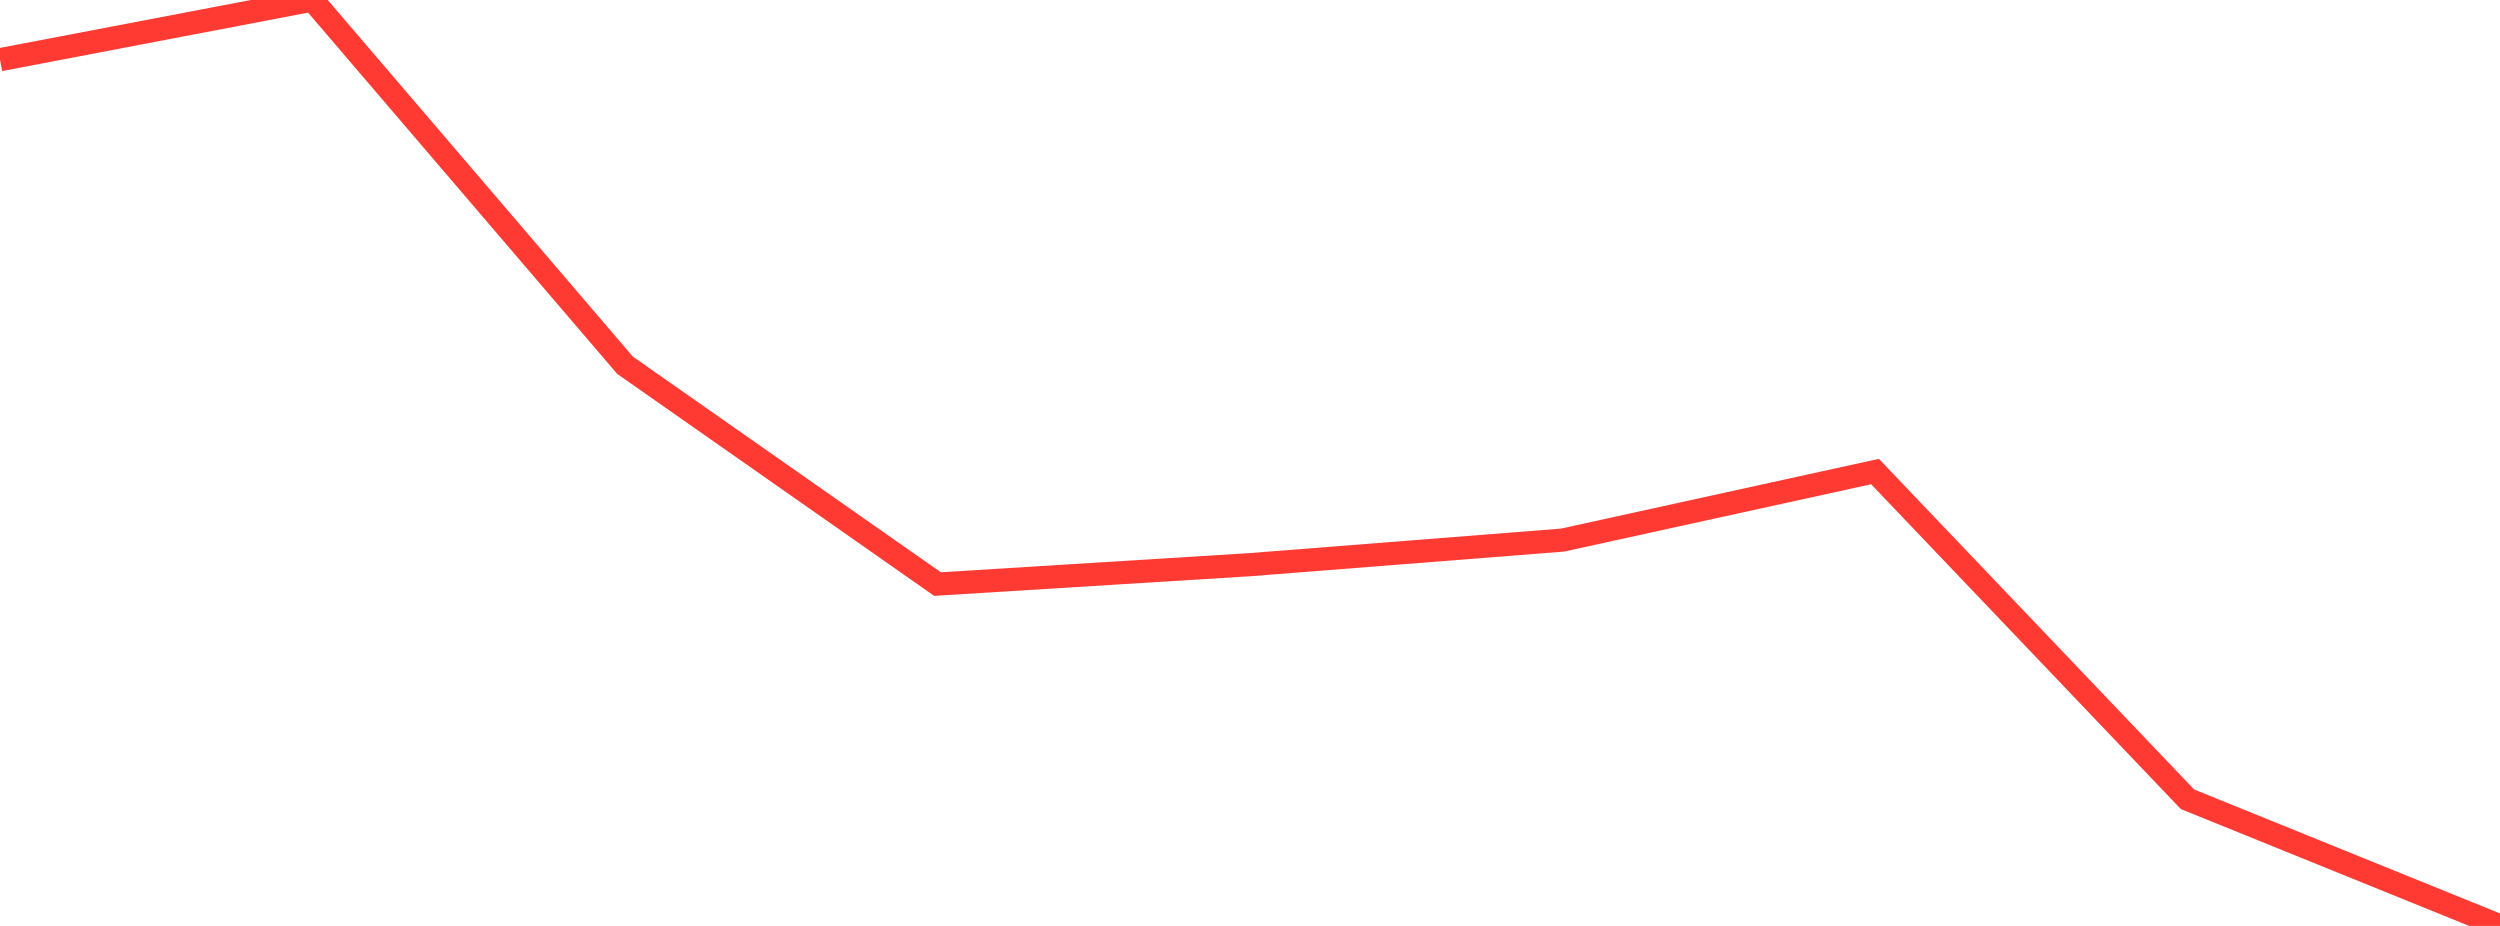 <?xml version="1.0" standalone="no"?>
<!DOCTYPE svg PUBLIC "-//W3C//DTD SVG 1.1//EN" "http://www.w3.org/Graphics/SVG/1.1/DTD/svg11.dtd">

<svg width="135" height="50" viewBox="0 0 135 50" preserveAspectRatio="none" 
  xmlns="http://www.w3.org/2000/svg"
  xmlns:xlink="http://www.w3.org/1999/xlink">


<polyline points="0.0, 3.223 16.875, 0.0 33.75, 19.722 50.625, 31.54 67.5, 30.492 84.375, 29.165 101.25, 25.463 118.125, 43.161 135.0, 50.0" fill="none" stroke="#ff3a33" stroke-width="1.25"/>

</svg>